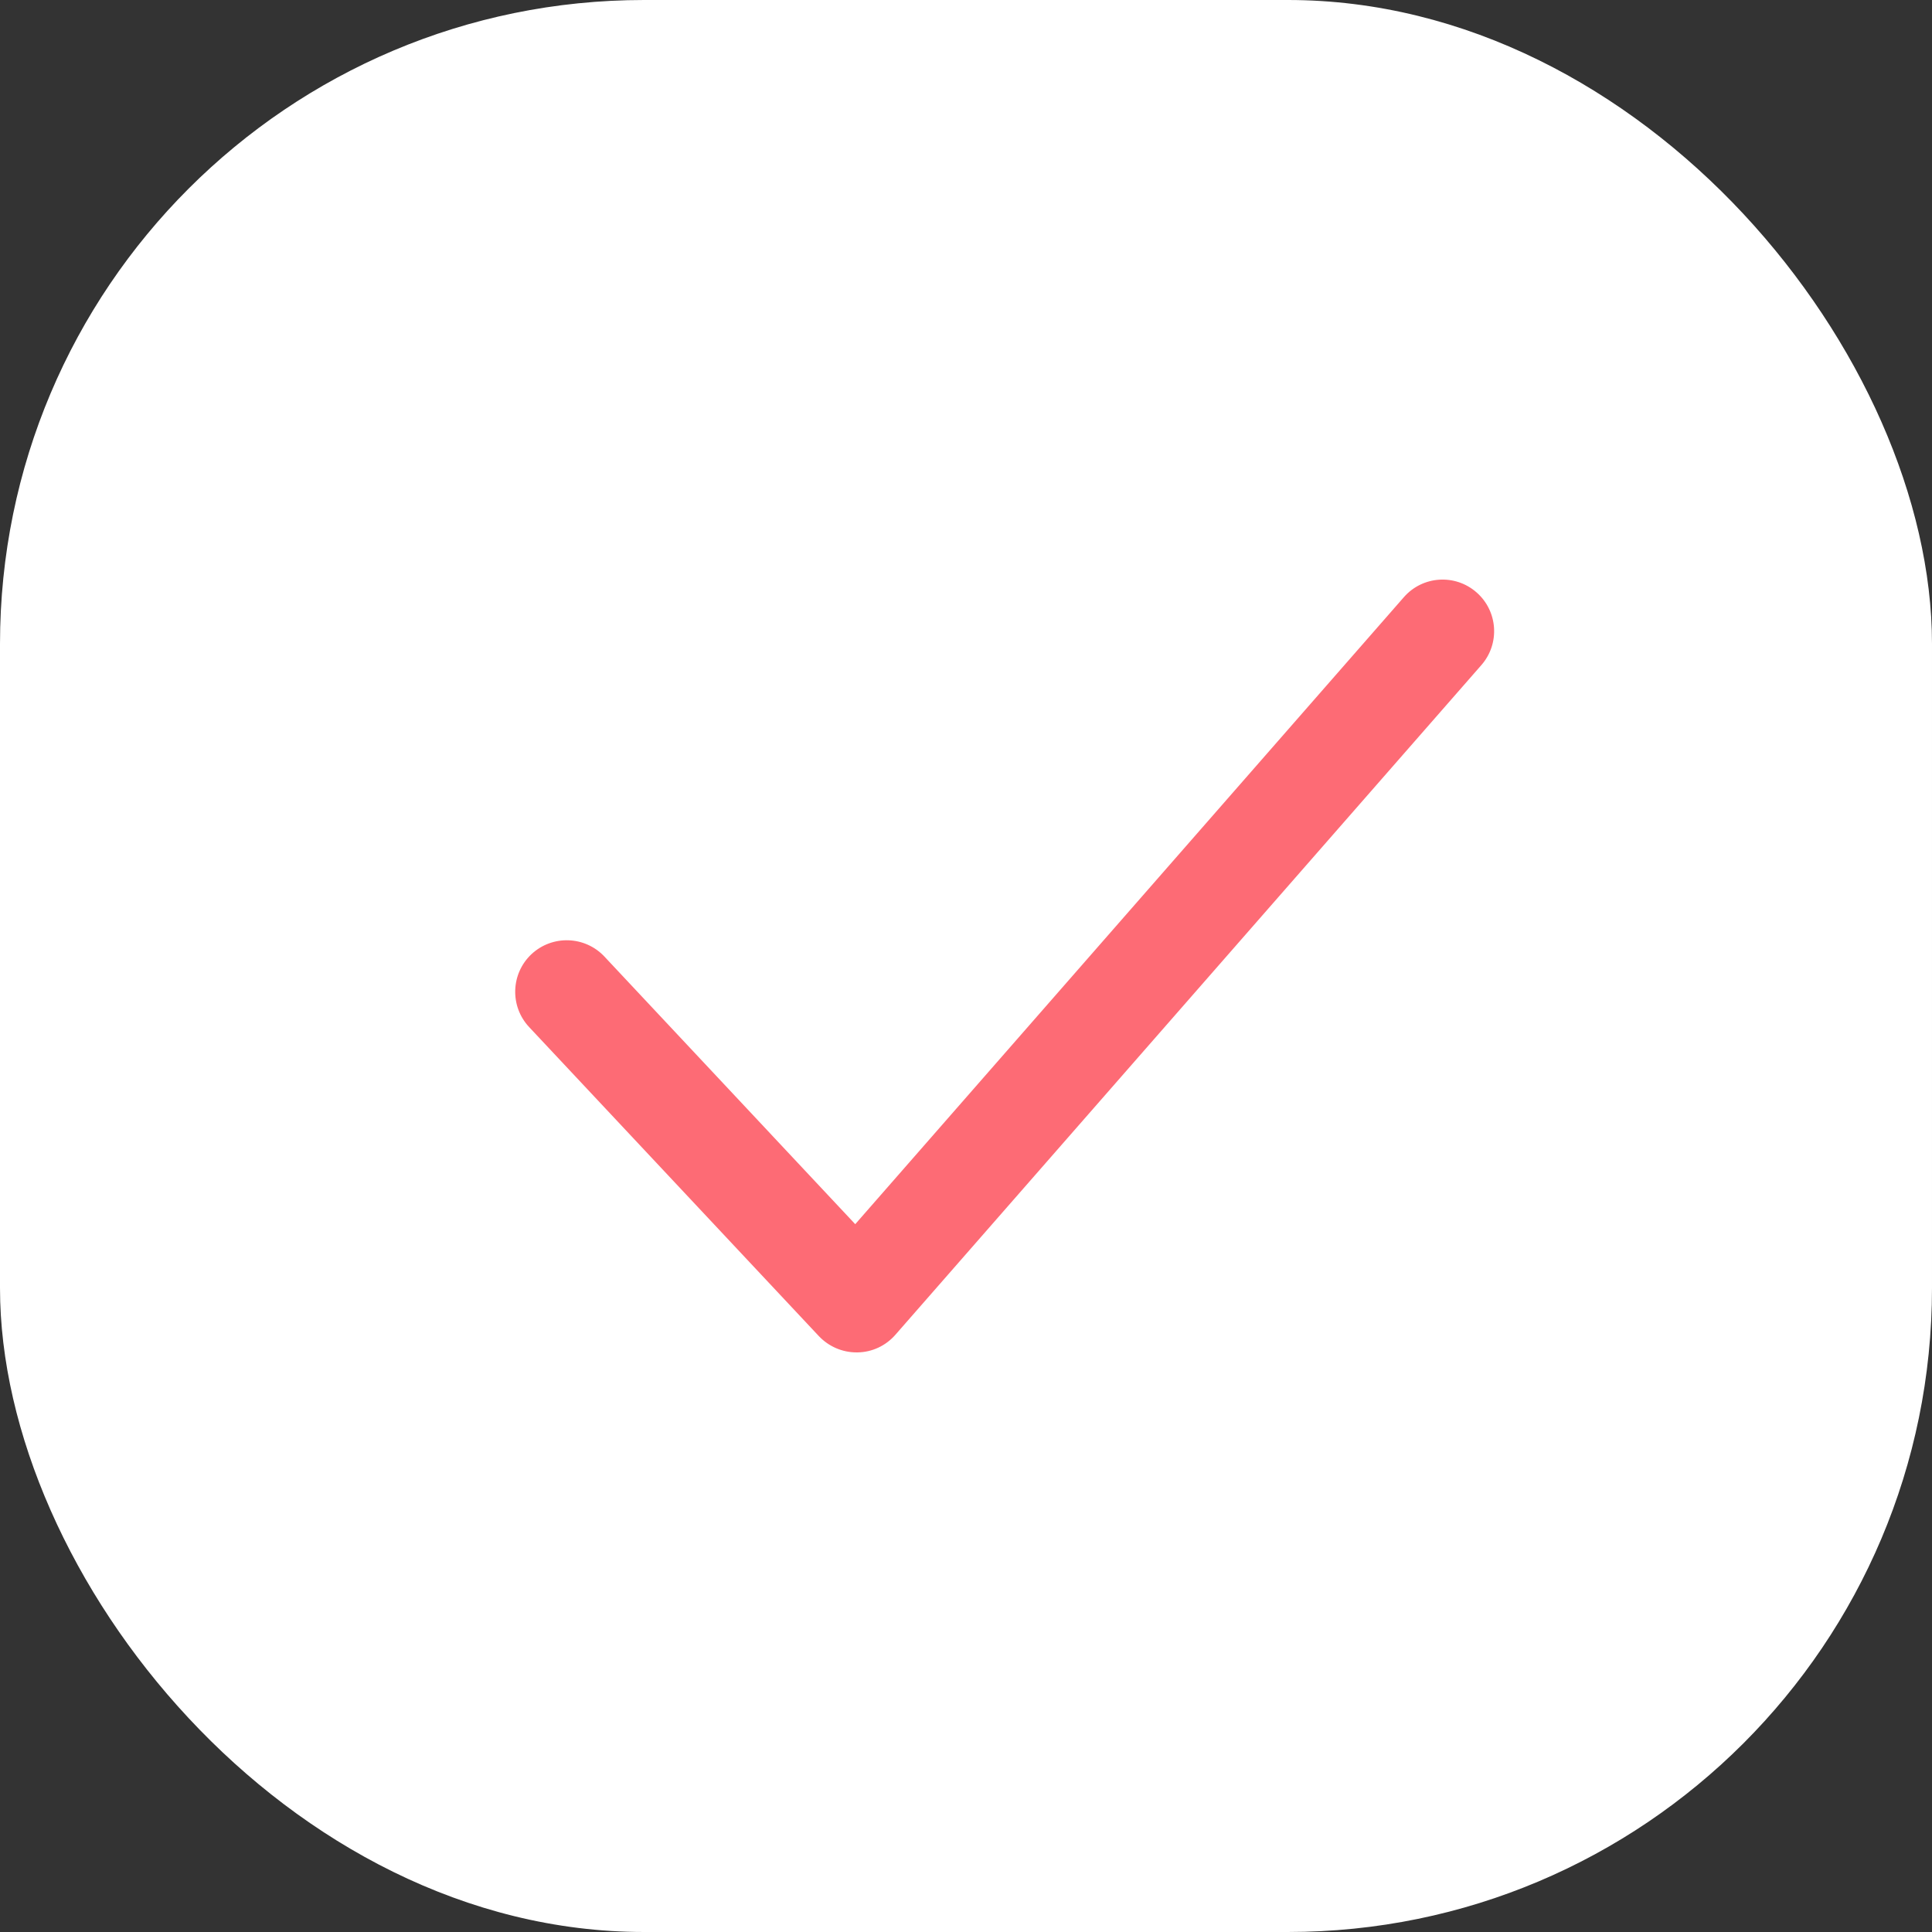 <?xml version="1.0" encoding="UTF-8"?> <svg xmlns="http://www.w3.org/2000/svg" width="30" height="30" viewBox="0 0 30 30" fill="none"><rect x="0" y="0" width="30" height="30" fill="#333333" stroke="none"/><rect width="30" height="30" rx="10" fill="white"></rect><path d="M22.927 9.198C22.595 8.907 22.09 8.94 21.799 9.273L13.28 19.009L9.384 14.852C9.081 14.531 8.576 14.515 8.253 14.816C7.931 15.118 7.914 15.625 8.216 15.948L12.716 20.748C12.869 20.909 13.079 21 13.301 21H13.314C13.541 20.997 13.753 20.898 13.903 20.727L23.003 10.327C23.294 9.994 23.26 9.489 22.927 9.198Z" fill="#FD6B75"></path></svg> 